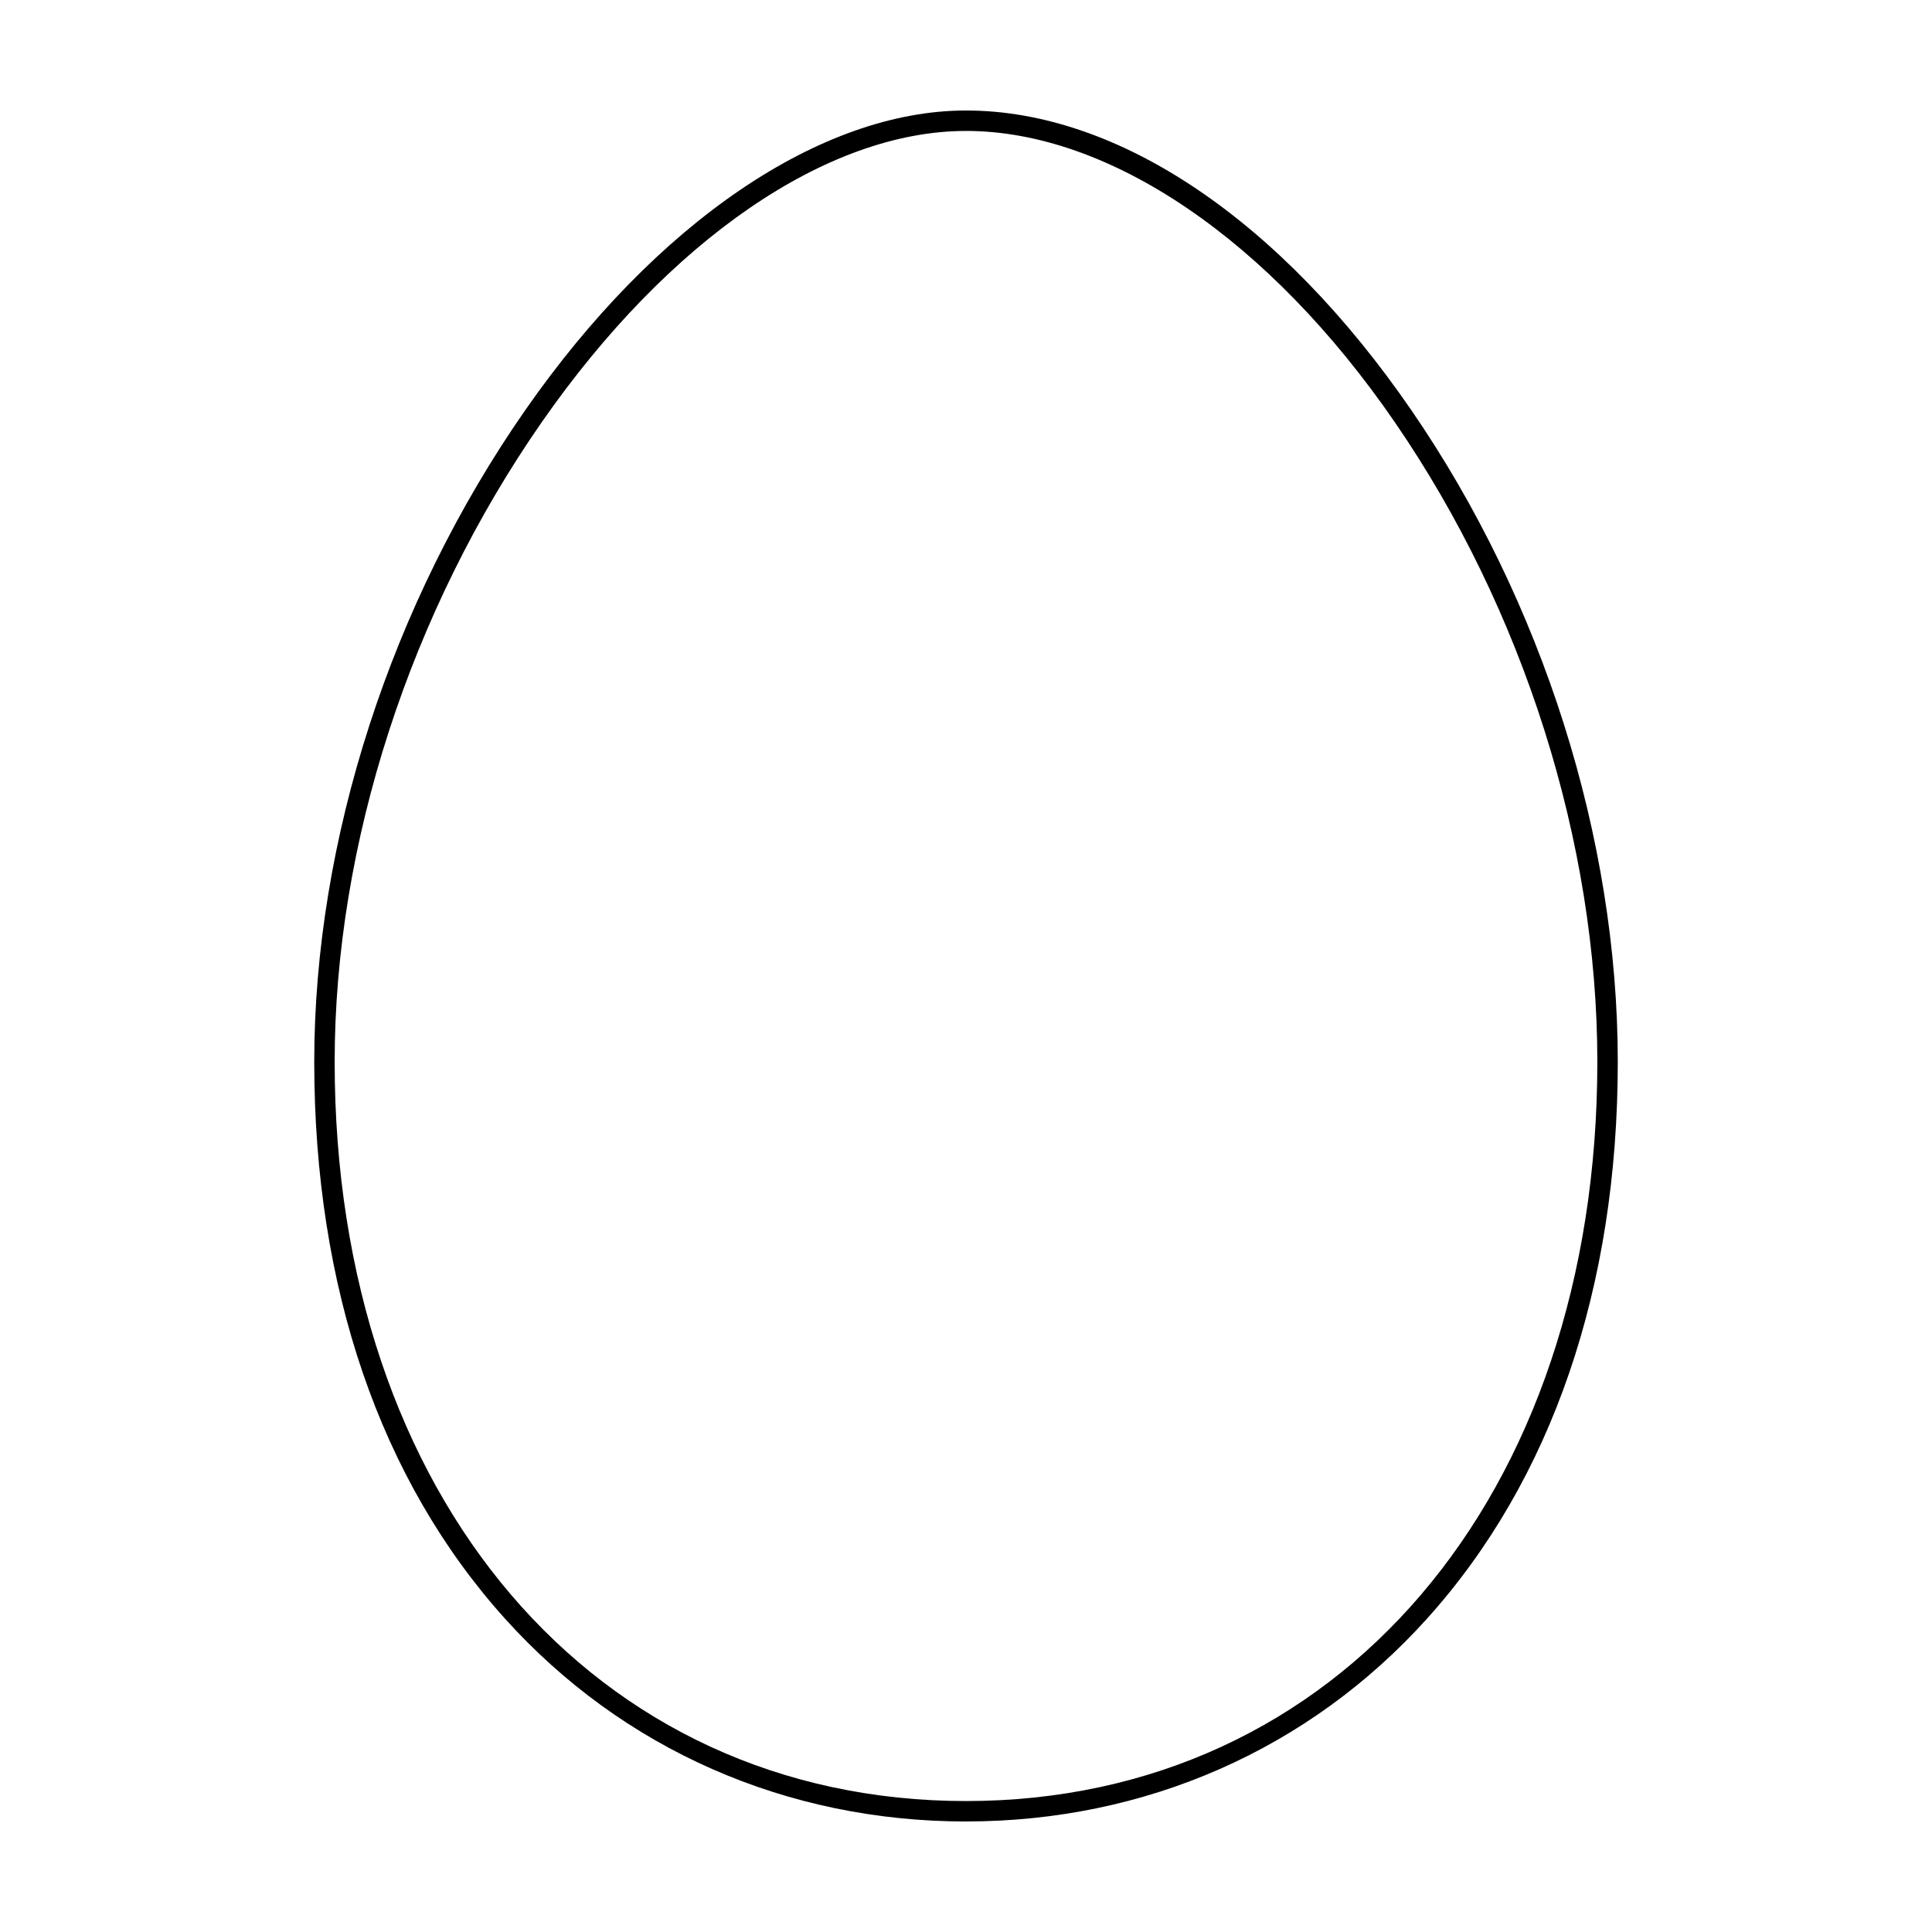 <?xml version="1.0" encoding="UTF-8"?>
<!-- The Best Svg Icon site in the world: iconSvg.co, Visit us! https://iconsvg.co -->
<svg fill="#000000" width="800px" height="800px" version="1.1" viewBox="144 144 512 512" xmlns="http://www.w3.org/2000/svg">
 <path d="m400 626.71c-47.594 0-91.004-19.109-122.23-53.816-33.035-36.703-50.492-87.719-50.492-147.51 0-58.695 20.367-121.62 55.883-172.64 34.629-49.75 78.316-79.461 116.84-79.461 40.305 0 83.34 28.969 118.06 79.477 34.742 50.527 54.668 113.45 54.668 172.62 0 59.793-17.461 110.81-50.492 147.51-31.23 34.707-74.645 53.816-122.24 53.816zm0-448.01c-36.758 0-78.777 28.832-112.4 77.137-34.898 50.133-54.91 111.93-54.91 169.54 0 115.35 68.801 195.92 167.31 195.92 98.512 0 167.31-80.562 167.31-195.92 0-58.105-19.578-119.91-53.711-169.55-33.203-48.297-75.668-77.129-113.6-77.129z"/>
</svg>